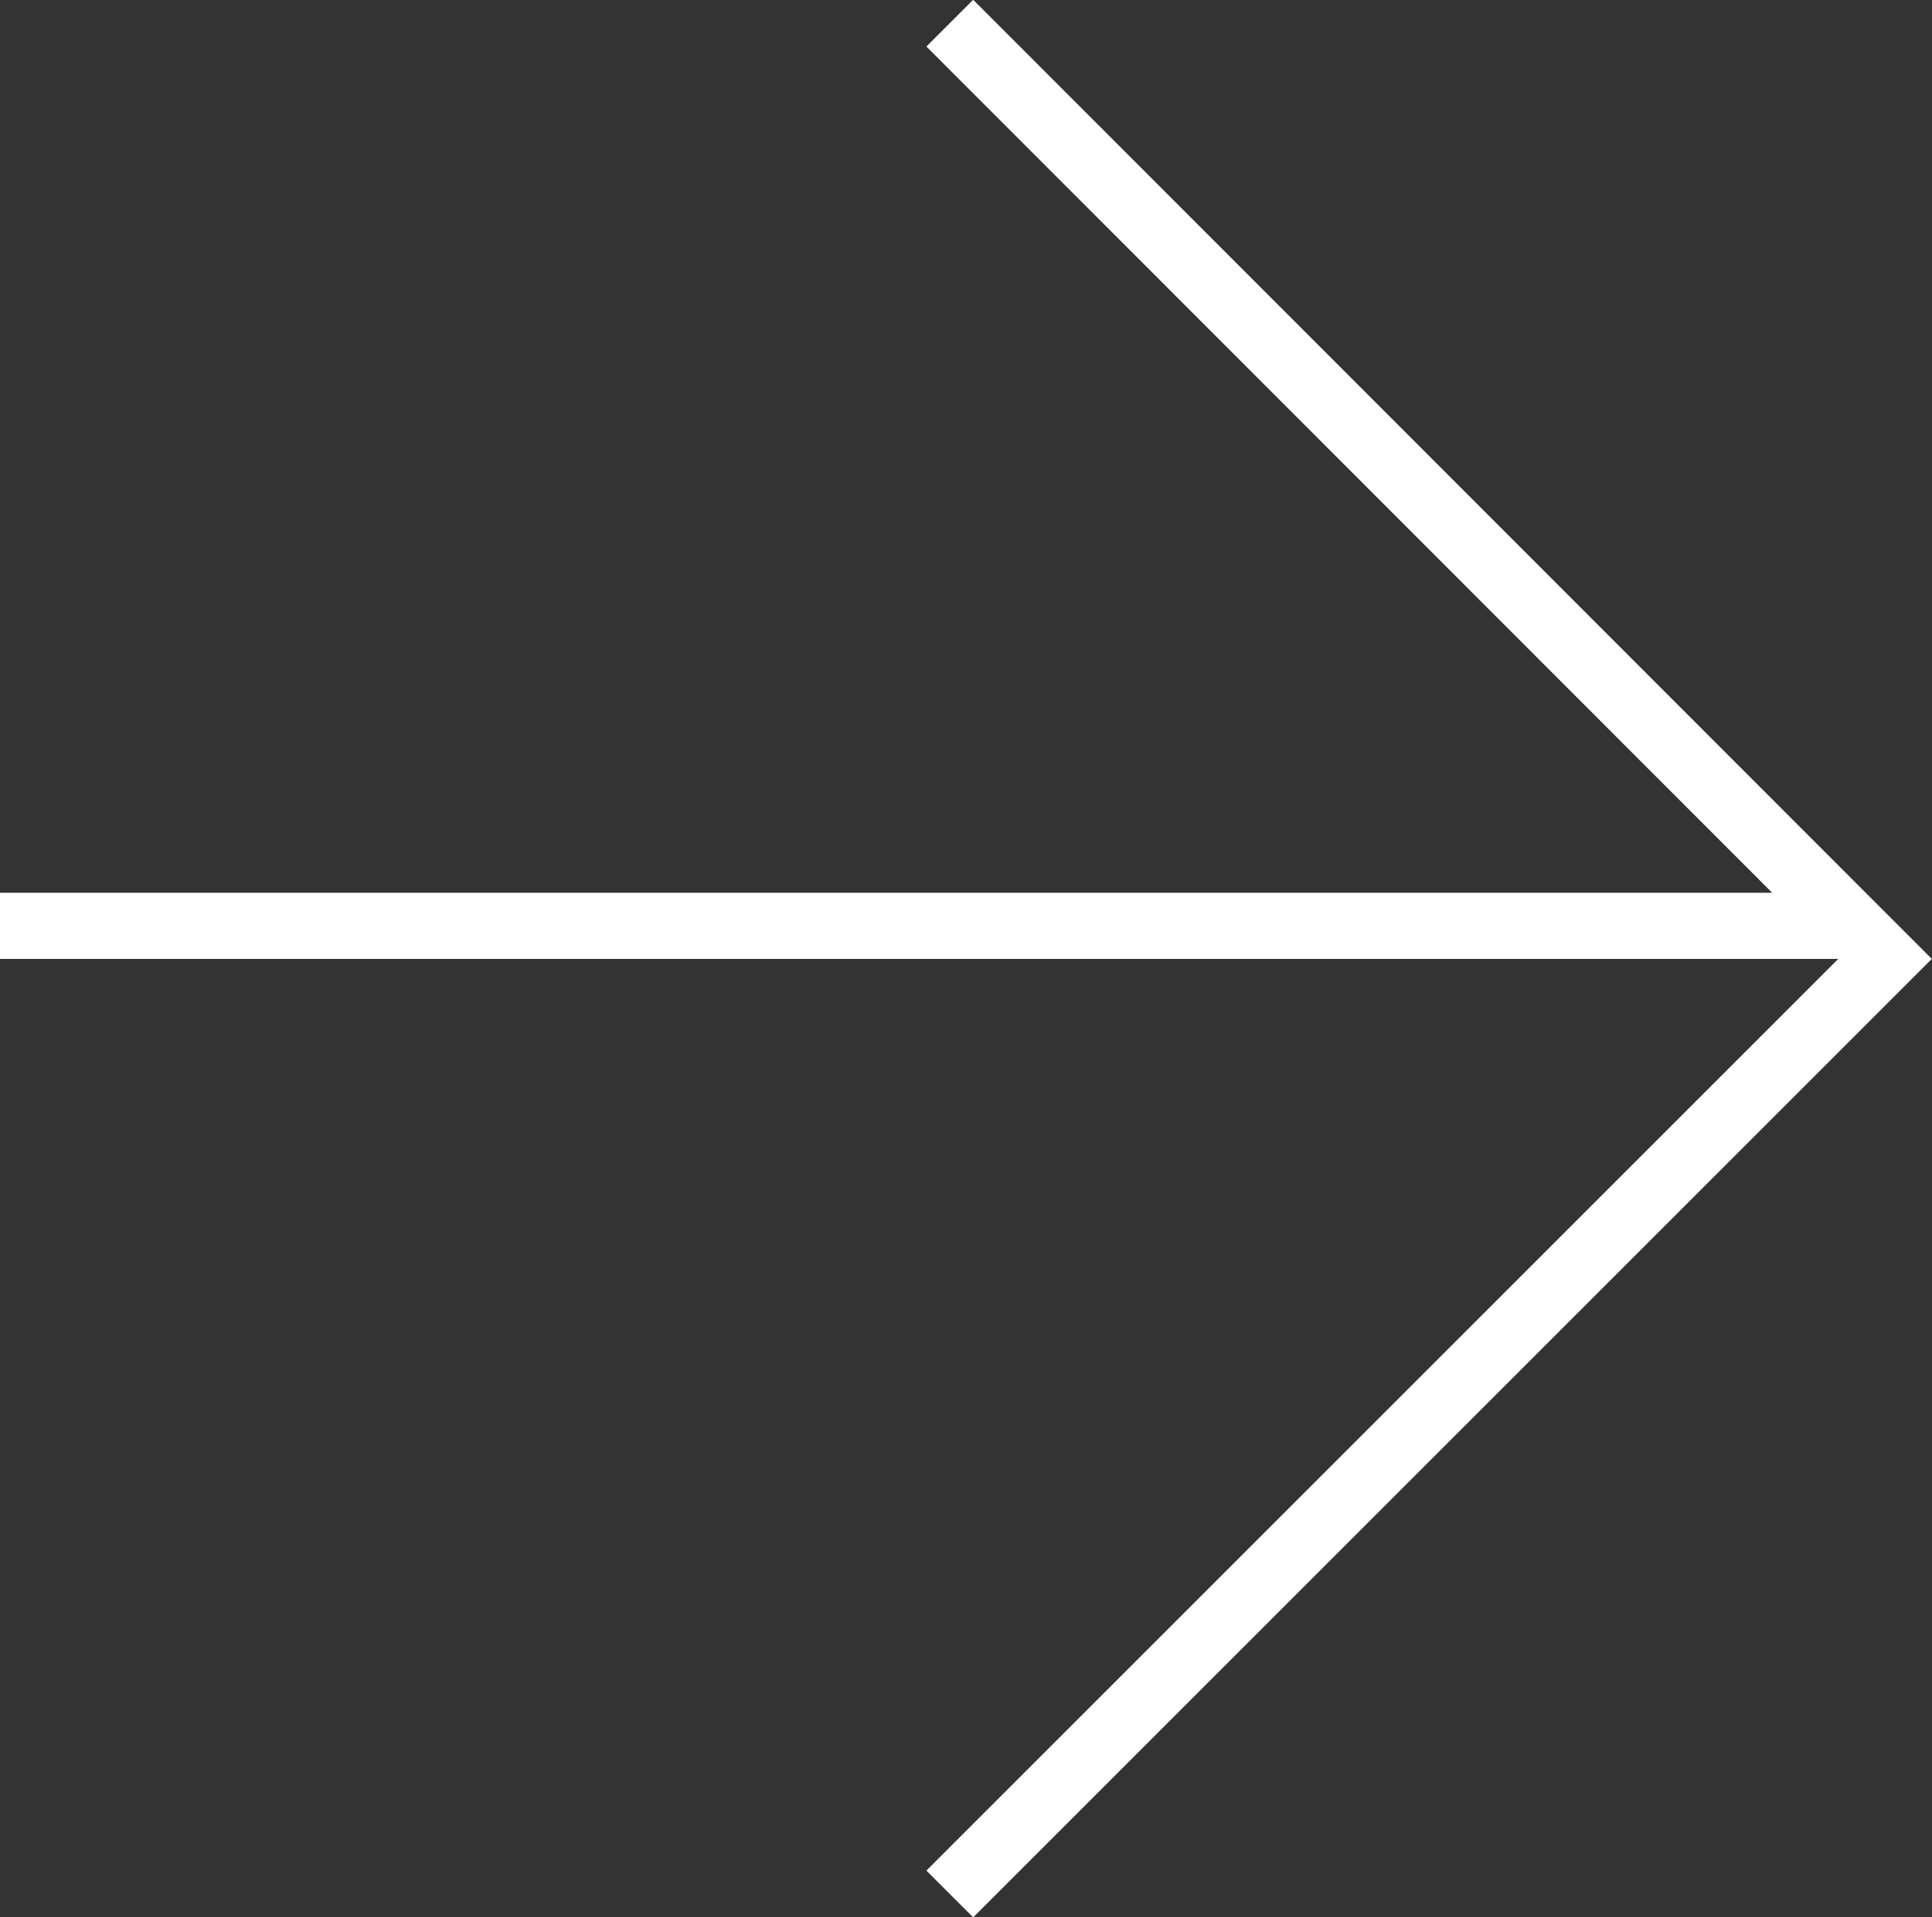 <?xml version="1.0" encoding="UTF-8"?><svg id="_レイヤー_2" xmlns="http://www.w3.org/2000/svg" viewBox="0 0 29.21 28.99"><rect x="0" y="0" width="29.21" height="28.99" fill="#333333" stroke="none"/><defs><style>.cls-1{fill:none;stroke:#fff;}</style></defs><g id="database"><g><polyline class="cls-1" points="14.36 .35 28.5 14.5 14.36 28.64"/><line class="cls-1" x1="28" y1="14" y2="14"/></g></g></svg>